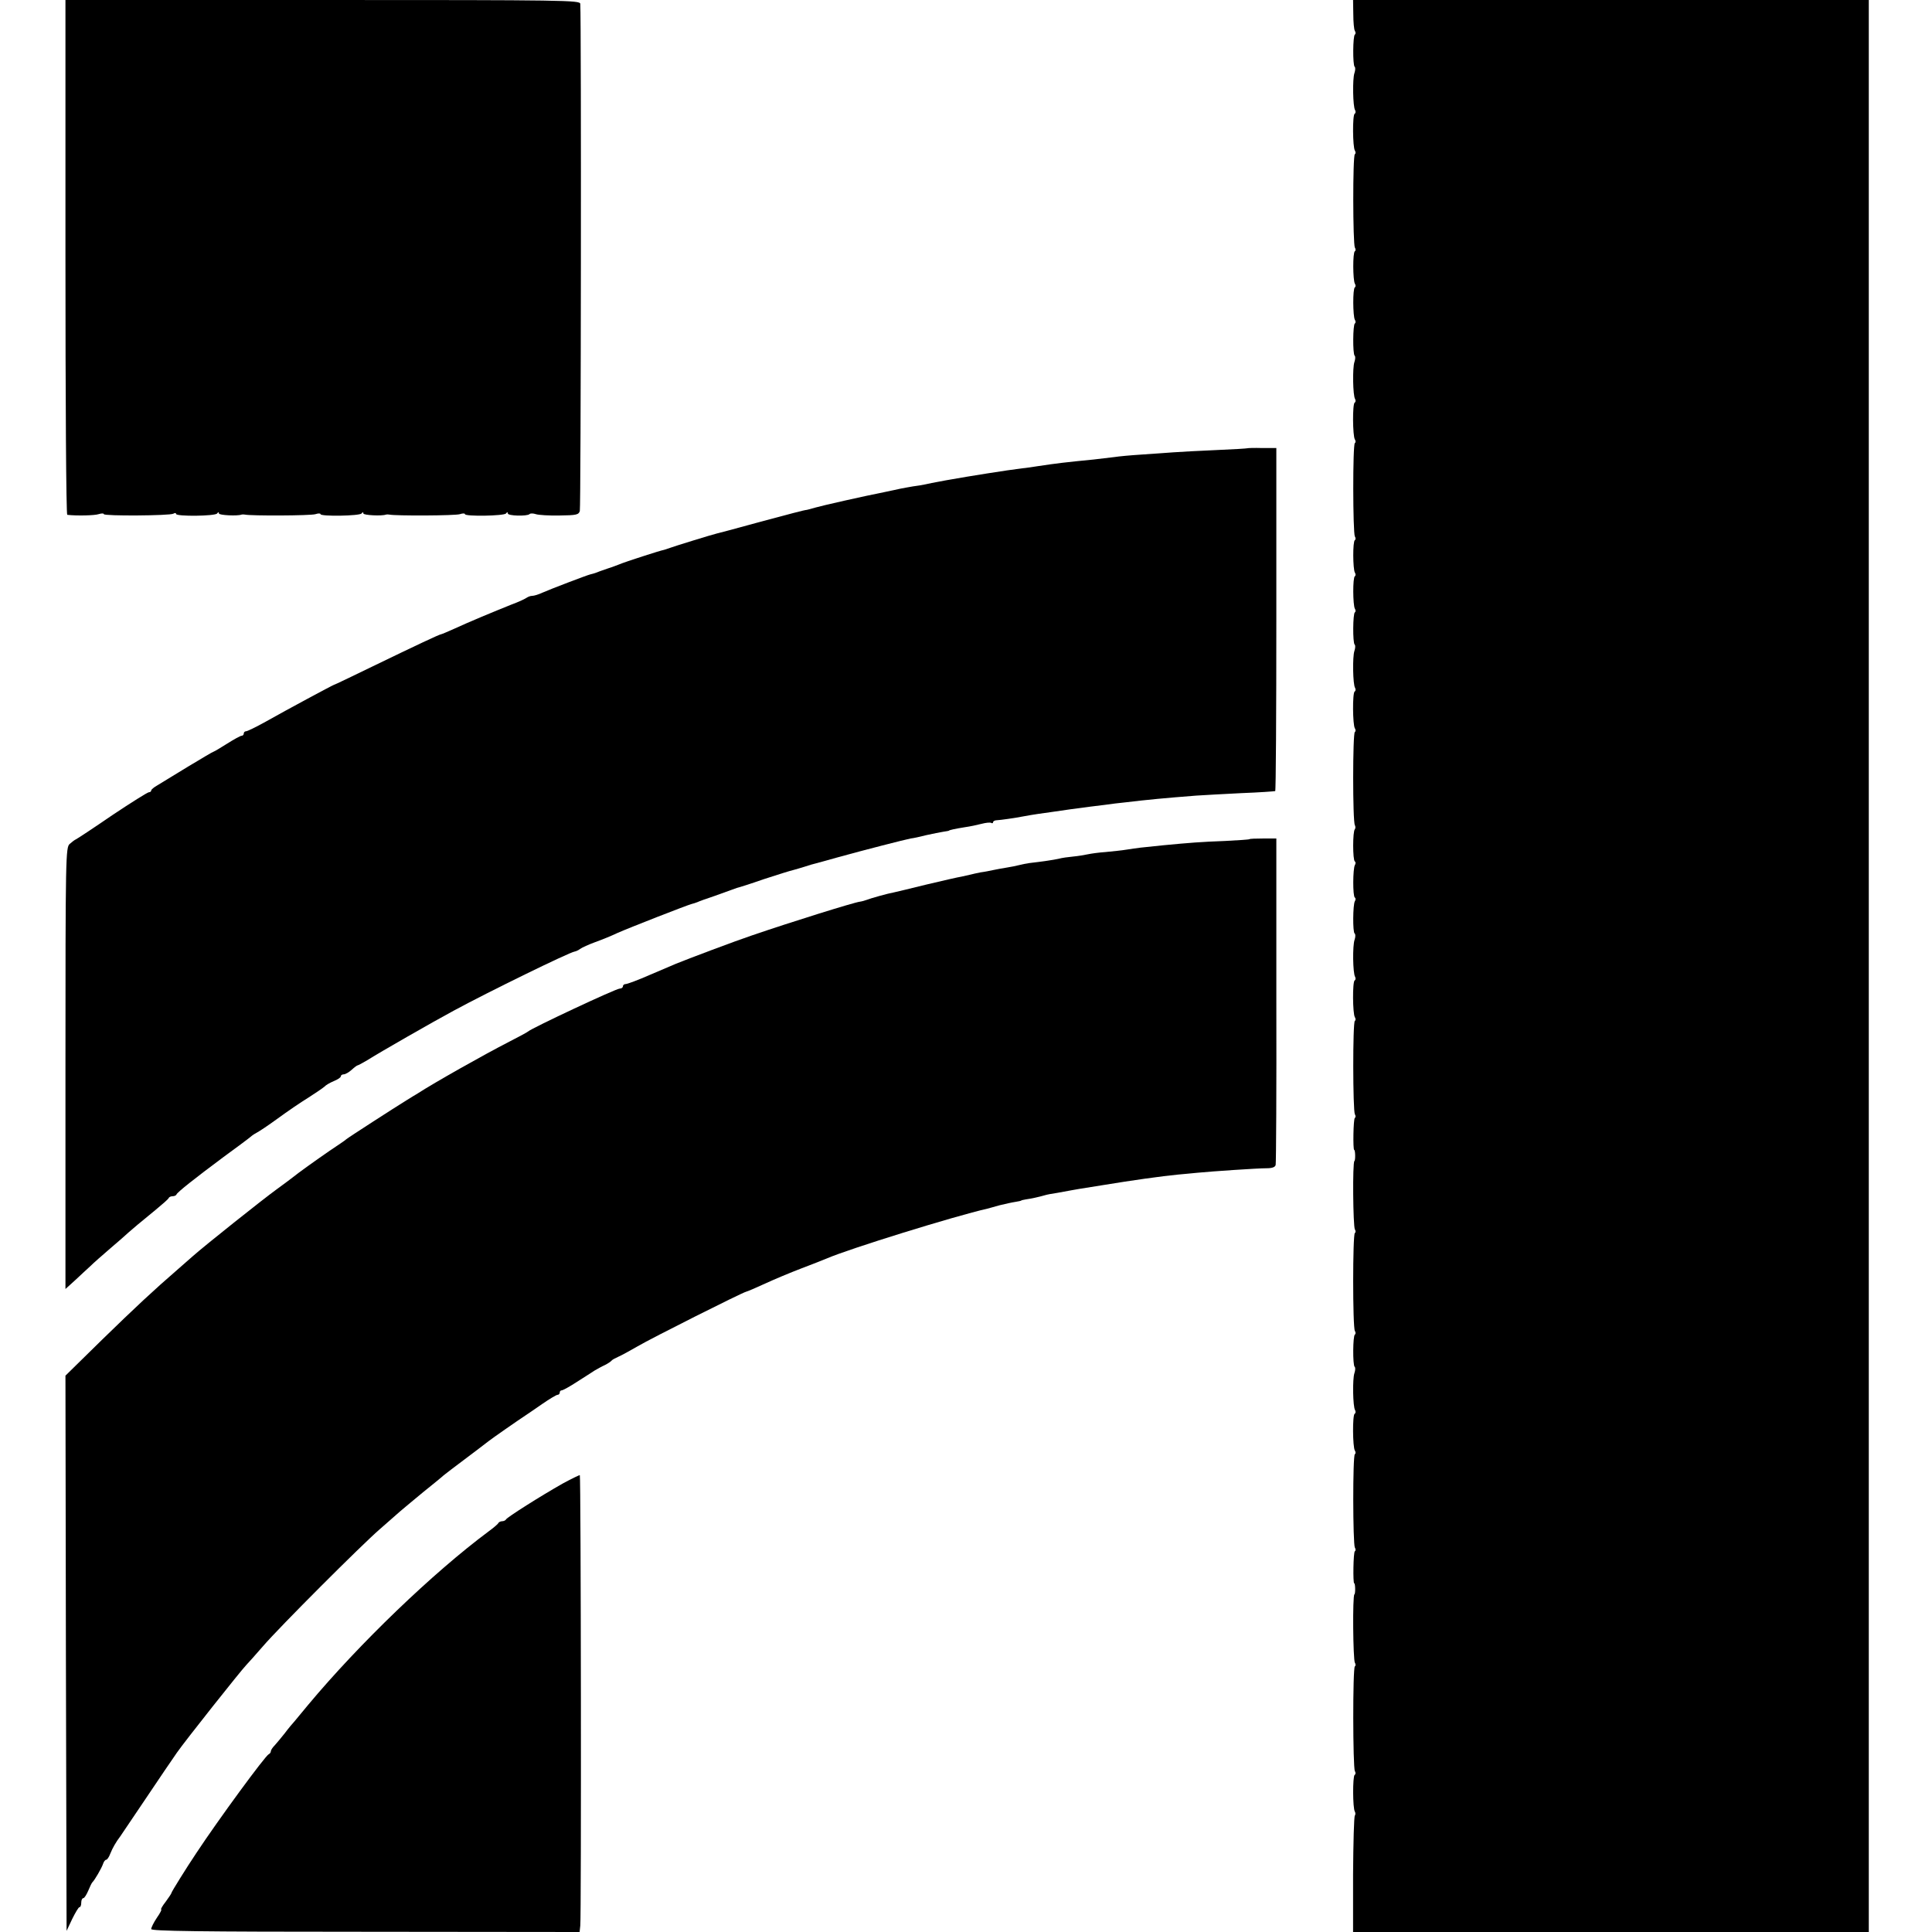 <?xml version="1.0" standalone="no"?>
<!DOCTYPE svg PUBLIC "-//W3C//DTD SVG 20010904//EN"
 "http://www.w3.org/TR/2001/REC-SVG-20010904/DTD/svg10.dtd">
<svg version="1.0" xmlns="http://www.w3.org/2000/svg"
 width="856pt" height="856pt" viewBox="0 0 856 856"
 preserveAspectRatio="xMidYMid meet">
<g transform="translate(0,856) scale(0.1,-0.1)"
fill="#000000" stroke="none">
<path d="M290 7420 c0 -627 3 -1140 8 -1141 41 -5 122 -3 139 3 13 4 23 4 23
0 0 -9 293 -7 308 2 7 4 12 4 12 -1 0 -12 174 -10 182 2 5 7 8 7 8 0 0 -8 83
-12 100 -5 3 1 10 1 15 0 27 -6 293 -5 313 2 12 4 22 4 22 0 0 -11 174 -8 182
3 5 7 8 7 8 0 0 -8 83 -12 100 -5 3 1 10 1 15 0 27 -6 293 -5 313 2 12 4 22 4
22 0 0 -11 174 -8 182 3 5 7 8 7 8 0 0 -11 85 -13 96 -3 3 4 16 4 28 0 11 -4
59 -7 105 -6 74 1 85 3 90 20 5 15 7 2166 2 2247 -1 16 -62 17 -1141 17
l-1140 0 0 -1140z"/>
<path d="M5996 8497 c0 -34 3 -68 7 -74 4 -6 4 -14 0 -16 -9 -6 -10 -134 -1
-143 4 -3 3 -16 -1 -28 -9 -25 -7 -149 3 -164 3 -6 3 -13 -2 -16 -10 -6 -9
-147 1 -163 4 -6 4 -14 0 -16 -10 -6 -9 -398 0 -414 4 -6 4 -14 0 -16 -10 -6
-9 -128 0 -144 4 -6 4 -14 0 -16 -10 -6 -9 -128 0 -144 4 -6 4 -14 0 -16 -9
-6 -10 -134 -1 -143 4 -3 3 -16 -1 -28 -9 -25 -7 -149 3 -164 3 -6 3 -13 -2
-16 -10 -6 -9 -147 1 -163 4 -6 4 -14 0 -16 -10 -6 -9 -398 0 -414 4 -6 4 -14
0 -16 -10 -6 -9 -128 0 -144 4 -6 4 -14 0 -16 -10 -6 -9 -128 0 -144 4 -6 4
-14 0 -16 -9 -6 -10 -134 -1 -143 4 -3 3 -16 -1 -28 -9 -25 -7 -149 3 -164 3
-6 3 -13 -2 -16 -10 -6 -9 -147 1 -163 4 -6 4 -14 0 -16 -10 -6 -10 -398 0
-413 3 -6 3 -14 0 -18 -10 -9 -10 -137 0 -143 4 -2 4 -10 0 -16 -9 -16 -10
-138 0 -144 4 -2 4 -10 0 -16 -9 -15 -10 -138 -1 -143 4 -3 4 -15 0 -27 -10
-26 -8 -149 2 -165 3 -6 3 -13 -2 -16 -10 -6 -9 -147 1 -163 4 -6 4 -14 0 -16
-10 -6 -9 -398 0 -414 4 -6 4 -14 0 -16 -7 -4 -9 -142 -3 -142 5 0 6 -46 1
-49 -9 -6 -6 -289 2 -303 4 -6 4 -14 0 -16 -10 -6 -10 -418 0 -434 4 -6 4 -14
0 -16 -9 -6 -10 -134 -1 -143 4 -3 3 -16 -1 -28 -9 -25 -7 -149 3 -164 3 -6 3
-13 -2 -16 -10 -6 -9 -147 1 -163 4 -6 4 -14 0 -16 -10 -6 -9 -398 0 -414 4
-6 4 -14 0 -16 -7 -4 -9 -142 -3 -142 5 0 6 -46 1 -49 -9 -6 -6 -289 2 -303 4
-6 4 -14 0 -16 -10 -6 -9 -449 0 -464 4 -7 4 -14 -1 -17 -9 -6 -9 -147 1 -163
3 -5 3 -13 0 -17 -4 -4 -7 -121 -8 -261 l0 -255 1143 0 1142 0 0 4280 0 4280
-1142 0 -1143 0 1 -63z"/>
<path d="M5527 6574 c-1 -1 -63 -5 -137 -8 -74 -3 -160 -8 -190 -10 -30 -2
-94 -7 -142 -10 -48 -3 -102 -8 -120 -11 -18 -2 -60 -7 -93 -11 -122 -12 -158
-16 -251 -30 -17 -3 -46 -7 -65 -9 -61 -7 -248 -37 -314 -49 -11 -2 -36 -6
-55 -10 -19 -3 -46 -9 -60 -12 -14 -3 -38 -7 -55 -9 -16 -3 -41 -7 -55 -10
-14 -3 -45 -10 -70 -15 -96 -19 -277 -60 -308 -69 -18 -5 -35 -10 -37 -10 -13
-1 -72 -17 -225 -58 -91 -25 -169 -46 -175 -47 -18 -4 -190 -57 -205 -63 -8
-3 -20 -7 -27 -9 -18 -3 -175 -54 -198 -64 -11 -4 -33 -13 -50 -18 -16 -6 -39
-13 -50 -18 -11 -4 -24 -8 -30 -9 -16 -4 -176 -65 -212 -81 -17 -8 -37 -14
-45 -14 -8 0 -18 -4 -24 -8 -5 -4 -36 -19 -69 -31 -80 -32 -188 -77 -253 -107
-29 -13 -55 -24 -57 -24 -7 0 -113 -50 -305 -143 -91 -44 -167 -81 -170 -81
-7 -2 -210 -111 -302 -163 -43 -24 -82 -43 -88 -43 -5 0 -10 -4 -10 -10 0 -5
-4 -10 -10 -10 -5 0 -34 -16 -64 -35 -30 -19 -57 -35 -59 -35 -3 0 -53 -30
-113 -66 -60 -37 -121 -74 -136 -83 -16 -9 -28 -19 -28 -23 0 -5 -5 -8 -10 -8
-6 0 -79 -46 -163 -102 -83 -57 -156 -105 -161 -107 -5 -2 -17 -11 -27 -20
-18 -15 -19 -52 -19 -994 l0 -978 42 38 c22 21 53 49 68 63 14 14 55 50 90 80
35 30 72 62 80 70 9 8 28 24 41 35 13 11 49 40 79 65 30 25 57 48 58 53 2 4
10 7 17 7 7 0 15 3 17 8 4 10 81 71 206 164 59 43 114 84 122 91 9 8 22 16 30
20 8 4 49 31 90 61 41 30 102 72 135 92 33 21 65 43 72 49 6 7 25 18 42 25 17
7 31 16 31 21 0 5 6 9 13 9 7 0 23 9 35 20 12 11 24 20 27 20 3 0 22 11 43 23
48 31 298 174 382 219 153 83 513 259 536 262 7 1 18 7 25 12 8 6 37 19 64 29
28 10 73 28 100 41 49 22 310 124 330 129 6 1 17 5 25 8 8 4 42 16 75 27 33
12 67 24 75 27 8 3 20 7 25 9 6 1 60 18 120 39 61 20 119 38 129 40 10 3 33 9
51 15 18 6 41 13 51 15 10 3 53 14 94 26 115 32 303 80 325 84 11 1 43 8 70
15 28 6 61 13 75 15 14 2 25 4 25 5 0 2 26 8 70 15 22 3 55 10 74 15 19 5 38
7 43 4 4 -3 8 -1 8 3 0 5 8 9 18 9 17 1 75 9 122 18 14 3 41 7 60 10 19 3 82
11 140 20 58 8 128 17 155 20 28 4 68 9 90 11 100 12 174 19 315 30 30 2 120
7 200 11 80 3 147 8 150 9 3 2 5 344 5 761 l0 759 -63 0 c-34 1 -64 0 -65 -1z"/>
<path d="M5536 4842 c-2 -2 -51 -5 -108 -8 -108 -4 -157 -8 -273 -19 -102 -10
-116 -12 -161 -19 -23 -4 -65 -8 -95 -11 -30 -2 -65 -7 -79 -10 -14 -3 -43 -8
-65 -10 -22 -2 -51 -6 -65 -10 -23 -5 -69 -12 -130 -19 -14 -2 -34 -6 -45 -9
-11 -3 -36 -8 -55 -11 -19 -3 -46 -8 -60 -11 -14 -3 -38 -8 -55 -10 -16 -3
-37 -8 -45 -10 -8 -2 -26 -6 -40 -9 -14 -2 -83 -18 -155 -35 -71 -18 -137 -33
-145 -35 -24 -4 -103 -26 -120 -33 -8 -3 -22 -7 -30 -8 -26 -3 -305 -90 -480
-150 -69 -23 -289 -106 -335 -125 -11 -5 -63 -27 -115 -49 -52 -23 -101 -41
-108 -41 -6 0 -12 -4 -12 -10 0 -5 -6 -10 -14 -10 -17 0 -392 -176 -406 -190
-3 -3 -40 -23 -83 -45 -117 -60 -331 -181 -407 -230 -9 -5 -31 -19 -49 -30
-52 -32 -255 -163 -266 -172 -5 -5 -39 -28 -75 -52 -58 -40 -138 -97 -165
-119 -5 -4 -37 -28 -70 -52 -62 -45 -317 -248 -370 -295 -16 -14 -46 -40 -65
-57 -112 -97 -190 -170 -337 -313 l-163 -160 2 -1230 3 -1230 25 53 c14 28 28
52 32 52 5 0 8 9 8 20 0 11 4 20 9 20 5 0 14 15 22 33 7 17 15 34 18 37 10 9
42 64 48 83 3 9 9 17 13 17 5 0 13 12 19 28 10 25 25 51 44 76 4 6 55 81 112
166 57 85 120 178 139 205 34 49 282 362 308 389 7 7 40 44 73 82 72 84 438
450 518 519 32 28 72 63 90 79 18 15 64 54 102 85 39 31 75 61 81 66 6 6 26
21 44 35 117 88 147 111 165 125 18 14 127 90 165 115 8 5 41 28 73 50 32 22
62 40 67 40 6 0 10 5 10 10 0 6 4 10 9 10 5 0 36 17 68 38 32 20 67 43 78 50
11 6 31 18 45 24 14 7 27 16 30 20 3 4 17 11 30 17 14 6 52 27 85 46 61 36
465 239 481 242 5 1 43 17 84 36 41 19 113 49 160 67 47 18 99 38 115 45 97
42 564 187 710 220 6 2 30 8 54 15 25 6 56 13 70 15 14 2 26 5 26 6 0 1 9 3
20 5 23 3 59 11 83 18 9 3 35 8 57 11 22 4 49 9 60 11 21 4 27 5 140 23 134
22 262 40 335 47 25 2 63 6 85 8 61 6 265 20 307 20 25 0 38 5 40 15 2 9 4
338 3 731 l0 715 -58 0 c-32 0 -60 -1 -61 -3z"/>
<path d="M2495 1988 c-101 -57 -249 -151 -253 -160 -2 -4 -10 -8 -17 -8 -7 0
-15 -4 -17 -8 -1 -4 -21 -21 -43 -37 -246 -183 -573 -497 -800 -769 -22 -27
-48 -58 -58 -70 -10 -11 -31 -36 -45 -55 -15 -19 -35 -43 -44 -53 -10 -10 -18
-22 -18 -27 0 -5 -4 -11 -9 -13 -15 -6 -224 -291 -321 -438 -45 -67 -110 -172
-110 -176 0 -3 -12 -21 -26 -40 -15 -19 -23 -34 -20 -34 4 0 -5 -17 -19 -37
-14 -21 -25 -43 -25 -50 0 -9 207 -12 949 -12 l949 -1 3 28 c5 37 3 1991 -2
1996 -2 1 -35 -15 -74 -36z"/>
</g>
</svg>
